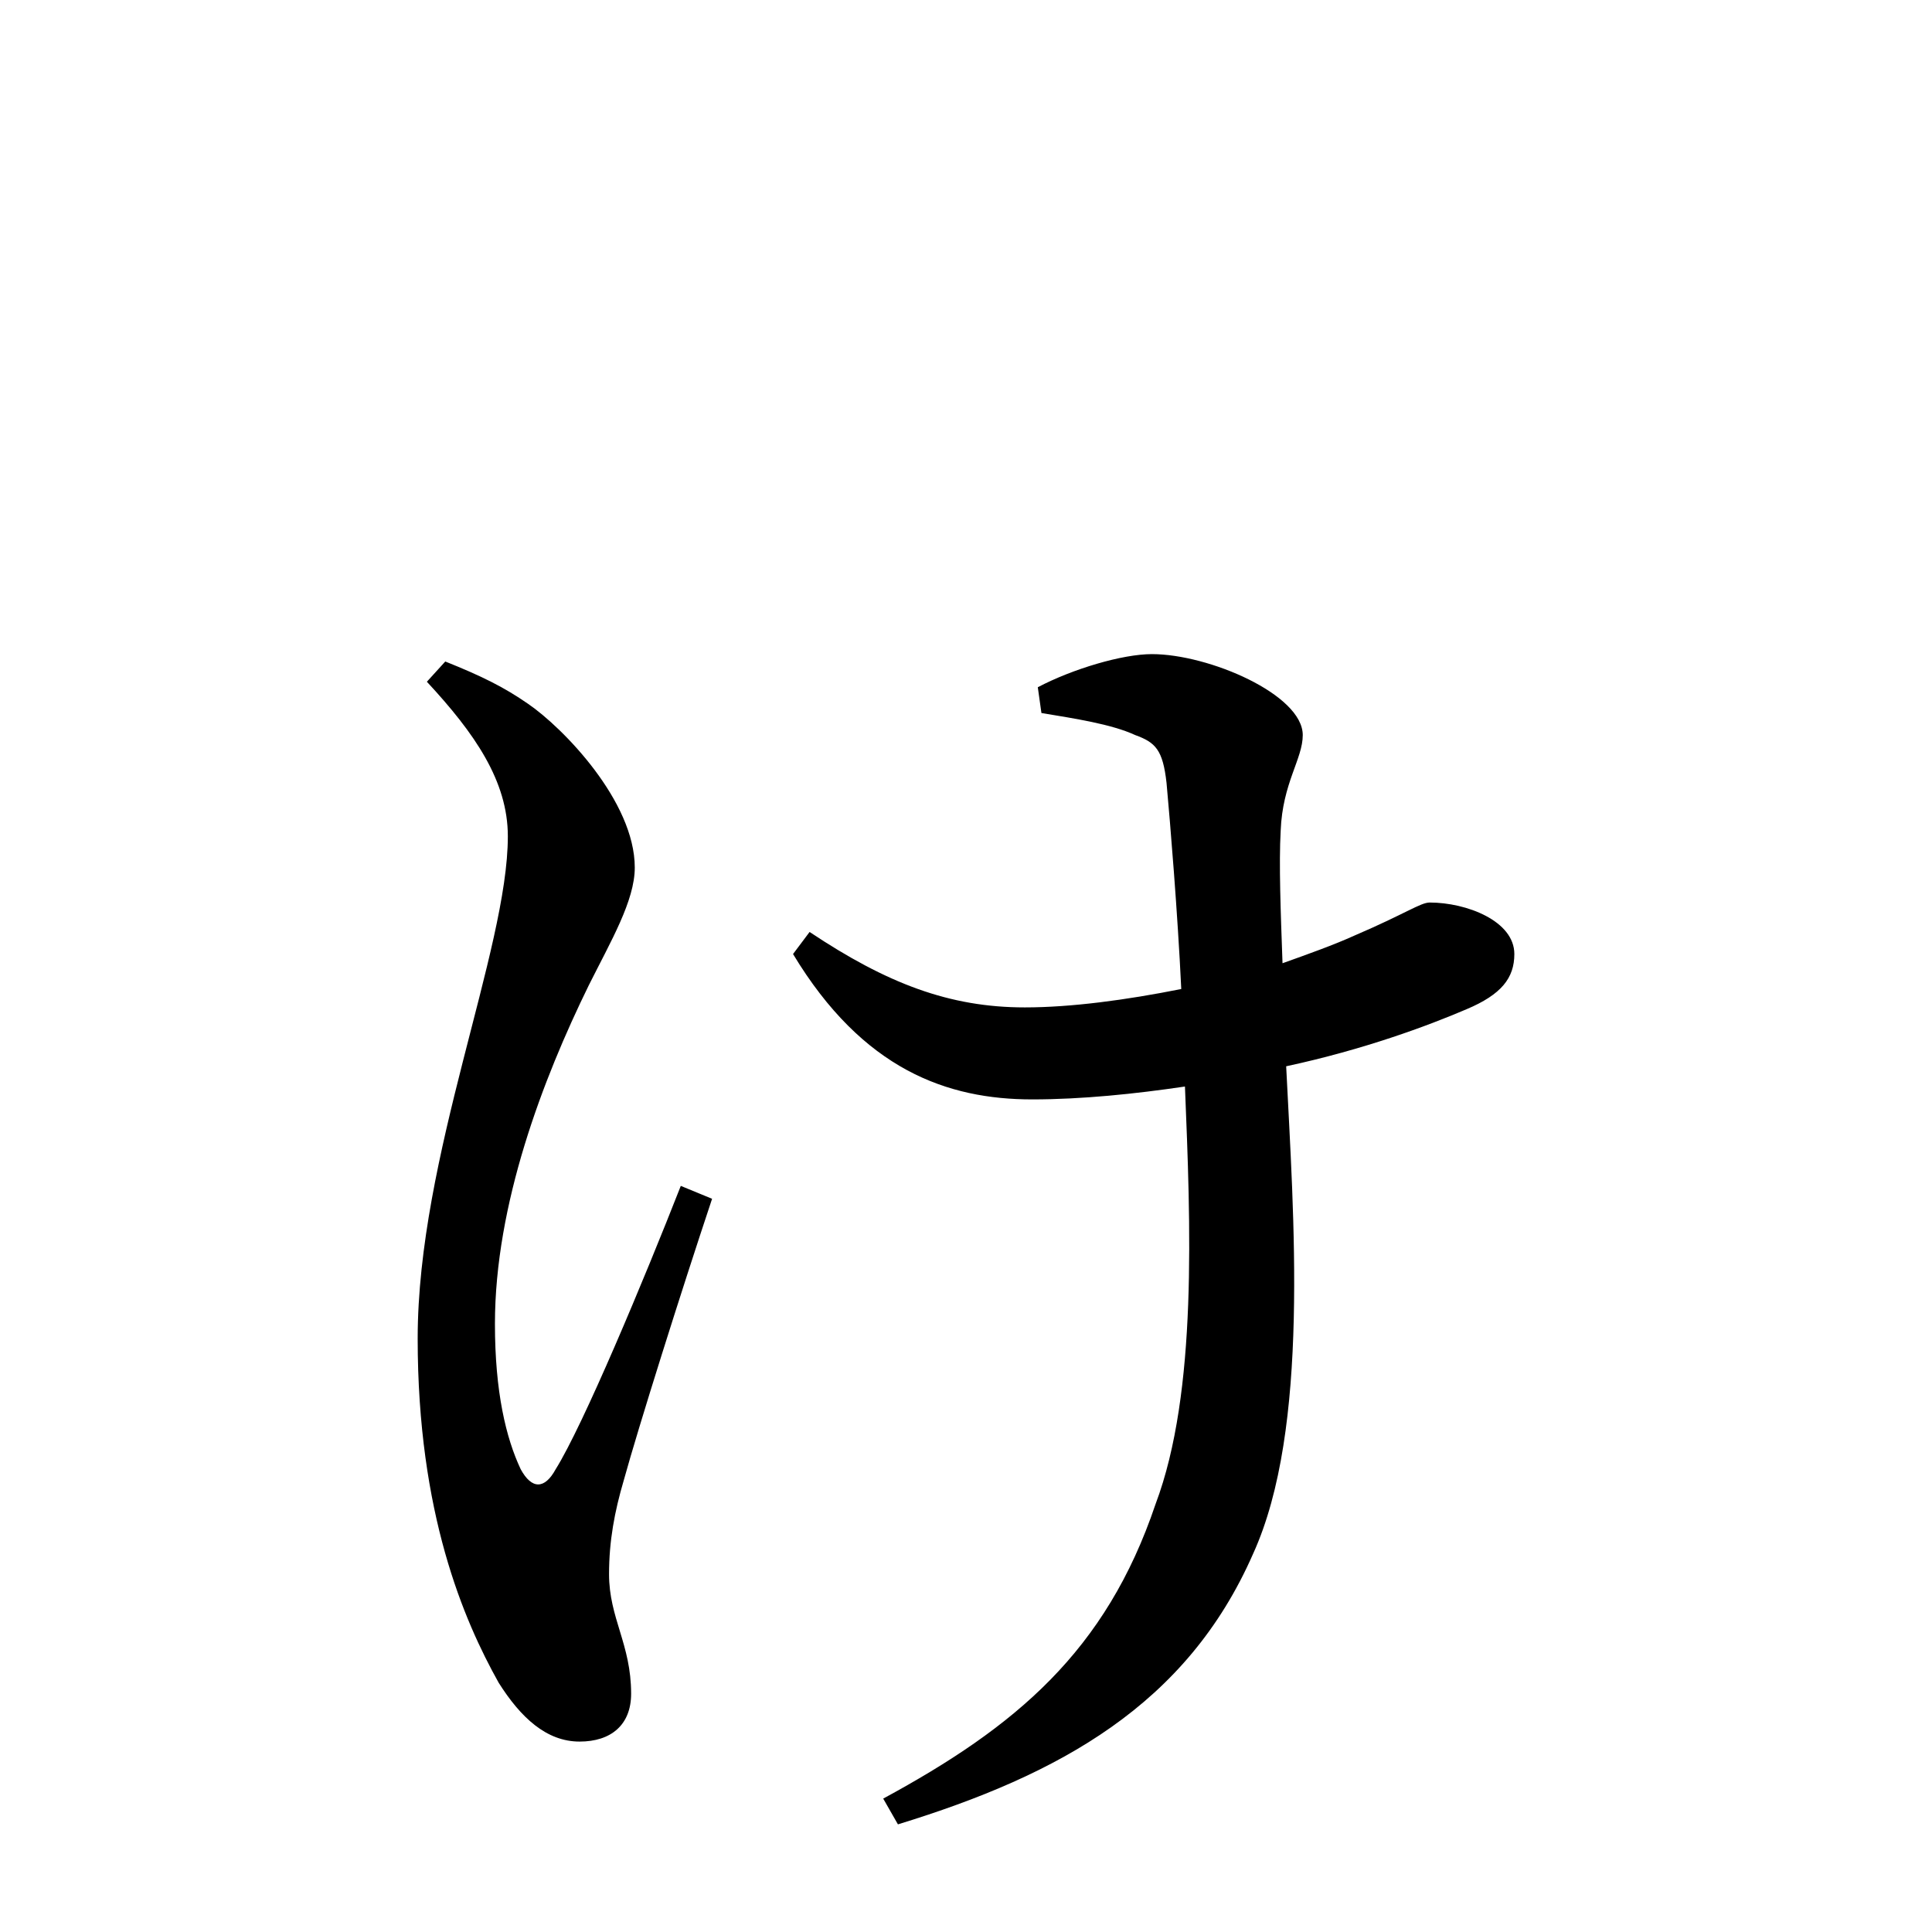 <?xml version="1.0" encoding="UTF-8" standalone="no"?>
<svg
   xmlns:dc="http://purl.org/dc/elements/1.1/"
   xmlns:cc="http://creativecommons.org/ns#"
   xmlns:rdf="http://www.w3.org/1999/02/22-rdf-syntax-ns#"
   xmlns:svg="http://www.w3.org/2000/svg"
   xmlns="http://www.w3.org/2000/svg"
   xmlns:sodipodi="http://sodipodi.sourceforge.net/DTD/sodipodi-0.dtd"
   xmlns:inkscape="http://www.inkscape.org/namespaces/inkscape"
   width="420"
   height="420"
   viewBox="0 0 111.125 111.125"
   version="1.1"
   id="svg8"
   inkscape:version="1.0.2-2 (e86c870879, 2021-01-15)"
   sodipodi:docname="Hiragana letter small Ke.svg">
  <defs
     id="defs2" />
  <sodipodi:namedview
     id="base"
     pagecolor="#ffffff"
     bordercolor="#666666"
     borderopacity="1.0"
     inkscape:pageopacity="0.0"
     inkscape:pageshadow="2"
     inkscape:zoom="0.98994949"
     inkscape:cx="345.76714"
     inkscape:cy="230.41447"
     inkscape:document-units="px"
     inkscape:current-layer="layer1"
     showgrid="false"
     units="px"
     showguides="true"
     inkscape:guide-bbox="true"
     inkscape:snap-center="true"
     inkscape:snap-object-midpoints="false"
     inkscape:window-width="1366"
     inkscape:window-height="705"
     inkscape:window-x="-8"
     inkscape:window-y="-8"
     inkscape:window-maximized="1"
     inkscape:document-rotation="0"
     inkscape:snap-bbox="true"
     inkscape:bbox-paths="true"
     inkscape:bbox-nodes="true" />
  <g
     inkscape:label="Layer 1"
     inkscape:groupmode="layer"
     id="layer1"
     transform="translate(0,-185.875)">
    <path
       d="m 39.158,254.085 c -2.117,5.397 -5.609,13.758 -7.197,16.298 -0.635,1.164 -1.376,1.164 -2.011,0 -0.847,-1.799 -1.482,-4.445 -1.482,-8.361 0,-6.879 2.752,-14.076 5.397,-19.473 1.27,-2.54 2.646,-4.868 2.646,-6.773 0,-3.81 -4.127,-8.043 -6.138,-9.419 -1.376,-0.953 -2.646,-1.587 -4.762,-2.434 l -1.058,1.164 c 2.752,2.963 4.657,5.715 4.657,8.89 0,6.562 -5.186,18.415 -5.186,28.892 0,10.054 2.646,16.192 4.657,19.791 1.27,2.011 2.752,3.387 4.657,3.387 1.799,0 2.963,-0.953 2.963,-2.752 0,-2.857 -1.27,-4.339 -1.27,-6.879 0,-1.905 0.317,-3.598 0.847,-5.397 0.847,-3.069 3.281,-10.795 5.08,-16.192 z m 20.743,-27.199 c 1.905,0.318 4.022,0.635 5.397,1.27 1.164,0.423 1.587,0.847 1.799,2.752 0.212,2.328 0.635,7.408 0.847,11.853 -3.175,0.635 -6.35,1.058 -8.996,1.058 -4.339,0 -7.937,-1.376 -12.382,-4.339 l -0.952,1.27 c 4.022,6.667 8.89,8.361 13.758,8.361 2.857,0 5.927,-0.318 8.784,-0.741 0.317,7.832 0.741,17.568 -1.693,24.024 -2.857,8.467 -8.043,12.806 -15.663,16.933 l 0.847,1.482 c 9.313,-2.857 16.616,-6.879 20.426,-15.557 3.281,-7.197 2.328,-19.473 1.905,-28.046 4.445,-0.953 8.149,-2.328 10.372,-3.281 2.011,-0.847 2.752,-1.799 2.752,-3.175 0,-1.905 -2.752,-2.963 -4.868,-2.963 -0.529,0 -1.376,0.635 -4.339,1.905 -1.164,0.529 -2.646,1.058 -4.127,1.587 -0.106,-2.963 -0.212,-5.715 -0.106,-7.62 0.106,-2.752 1.27,-4.127 1.27,-5.503 0,-2.328 -5.397,-4.657 -8.678,-4.657 -1.693,0 -4.551,0.847 -6.562,1.905 z"
       style="font-style:normal;font-variant:normal;font-weight:normal;font-stretch:normal;font-size:105.833px;line-height:100%;font-family:'Noto Serif CJK JP';-inkscape-font-specification:'Noto Serif CJK JP';text-align:center;letter-spacing:0px;word-spacing:0px;text-anchor:middle;fill:#000000;fill-opacity:1;stroke:none;stroke-width:0.265px;stroke-linecap:butt;stroke-linejoin:miter;stroke-opacity:1"
       id="path9" />
  </g>
</svg>
